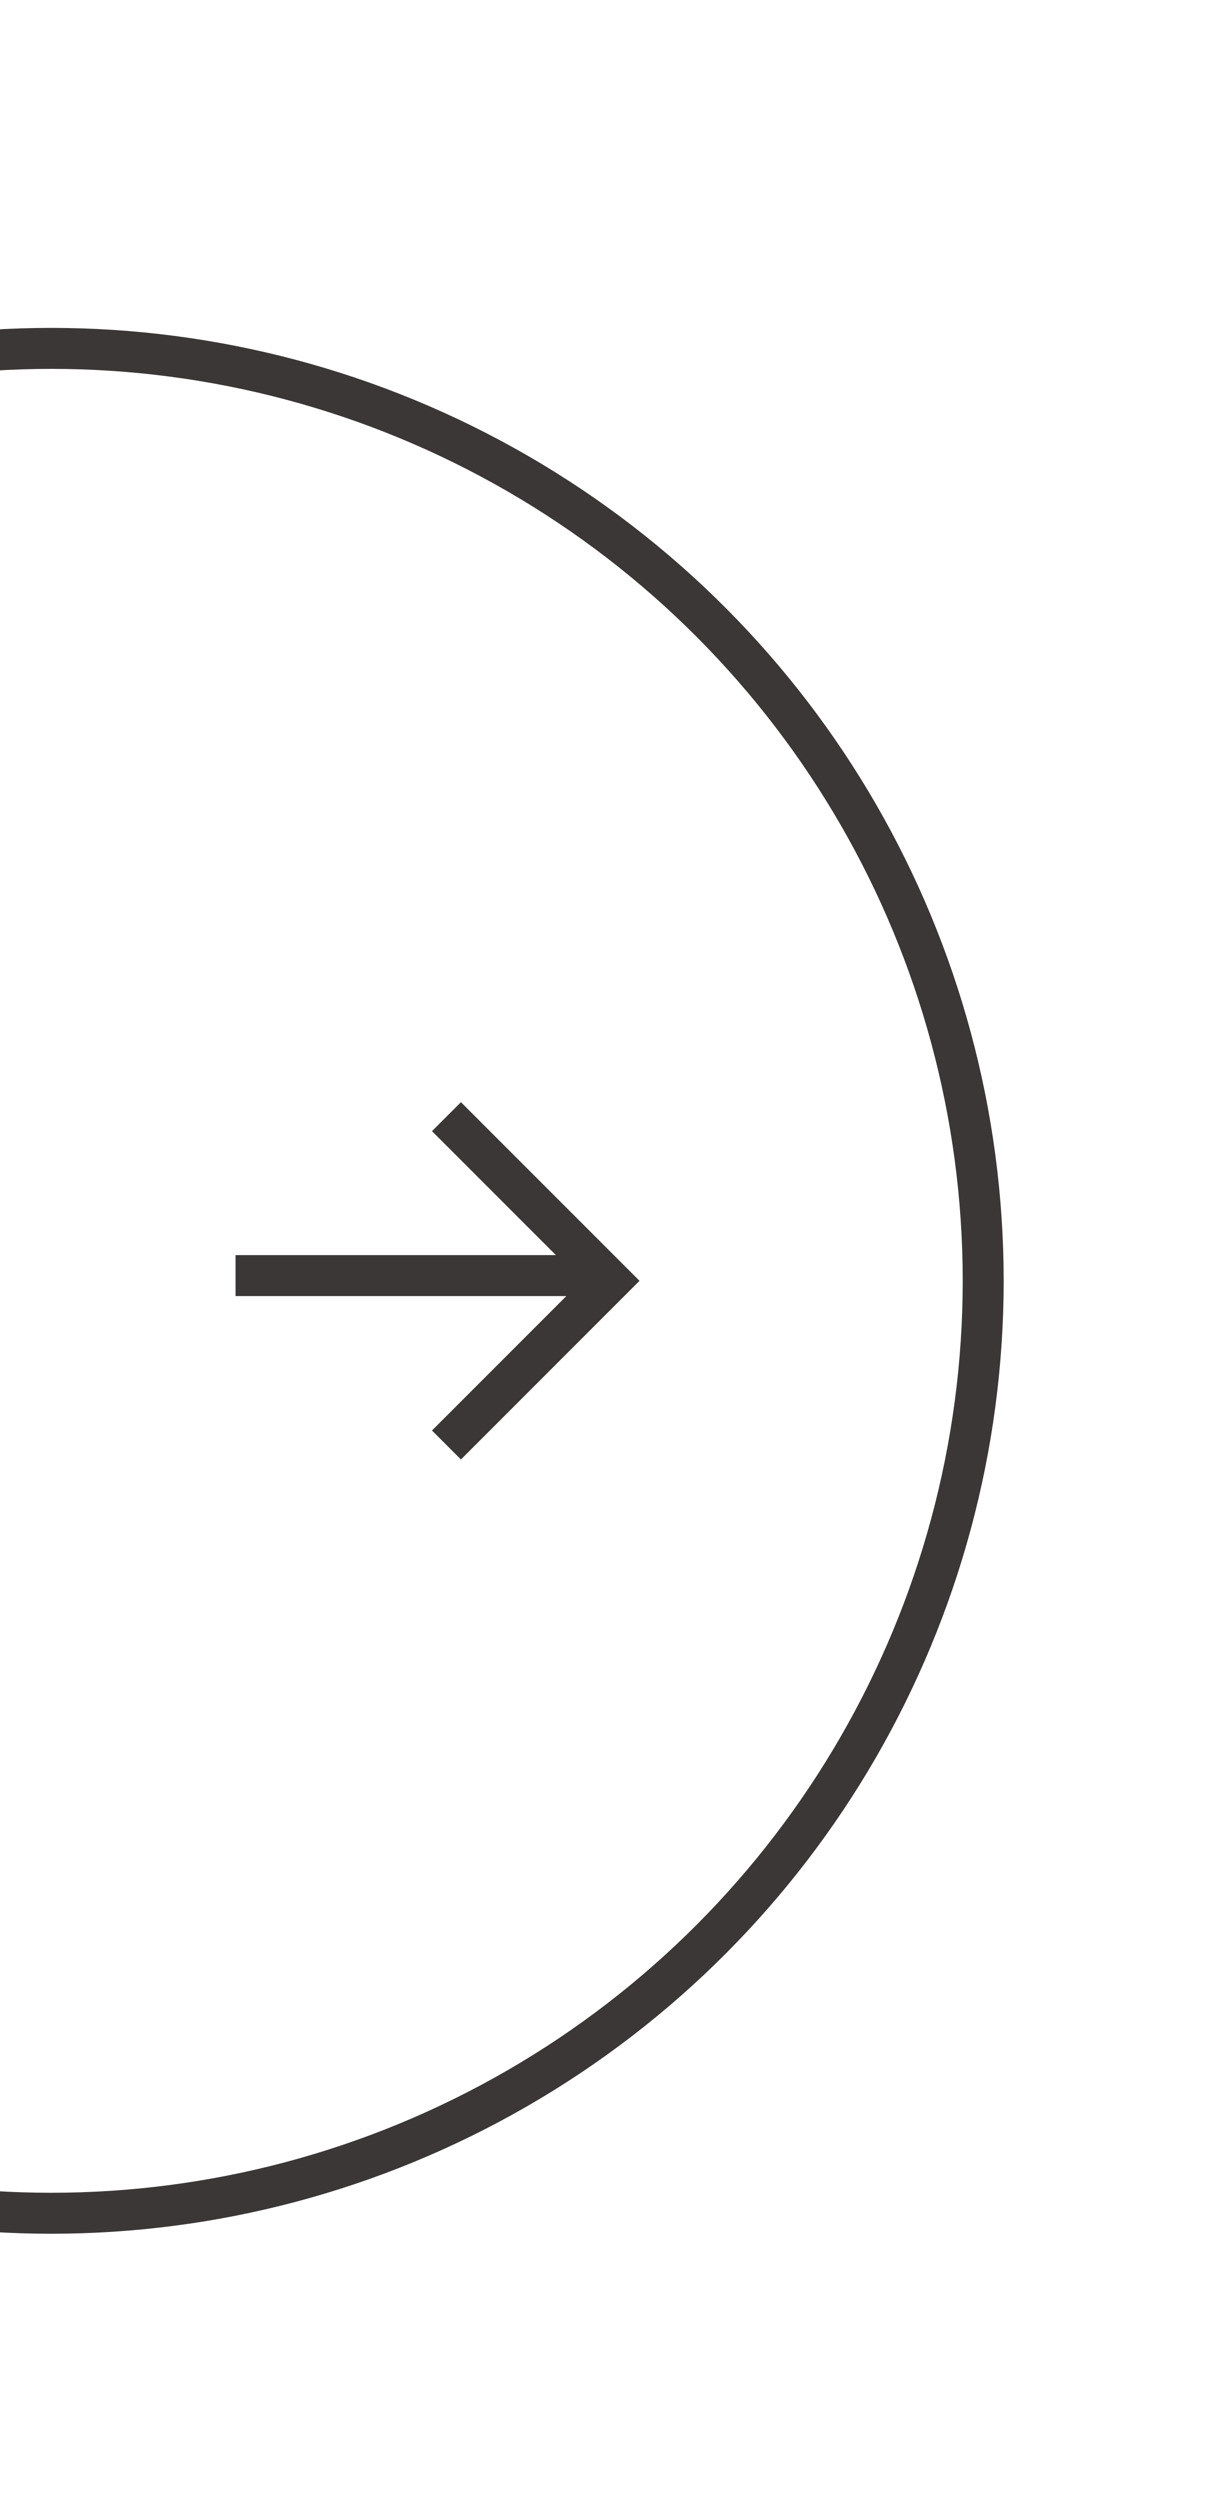 <svg xmlns="http://www.w3.org/2000/svg" xmlns:xlink="http://www.w3.org/1999/xlink" width="60" height="122" viewBox="0 0 60 122">
  <defs>
    <clipPath id="clip-path">
      <rect id="Rectangle_200" data-name="Rectangle 200" width="60" height="122" transform="translate(1245 -704)" fill="#fff"/>
    </clipPath>
  </defs>
  <g id="Groupe_de_masques_19" data-name="Groupe de masques 19" transform="translate(-1245 704)" clip-path="url(#clip-path)">
    <g id="Groupe_465" data-name="Groupe 465" transform="translate(-61 -1105)">
      <g id="Ellipse_26" data-name="Ellipse 26" transform="translate(1262 417)" fill="none" stroke="#3b3737" stroke-width="2">
        <circle cx="46.5" cy="46.5" r="46.5" stroke="none"/>
        <circle cx="46.5" cy="46.5" r="45.5" fill="none"/>
      </g>
      <g id="Groupe_133" data-name="Groupe 133" transform="translate(58 533.055)">
        <line id="Ligne_7" data-name="Ligne 7" x2="17.283" transform="translate(1259.5 -69.81)" fill="none" stroke="#3b3737" stroke-width="2"/>
        <path id="Tracé_111" data-name="Tracé 111" d="M1301.413-77.566l8.011,8.011-8.011,8.011" transform="translate(-31.617)" fill="none" stroke="#3b3737" stroke-width="2"/>
      </g>
      <g id="Groupe_136" data-name="Groupe 136" transform="translate(1283.5 455.489)" opacity="0.18">
        <line id="Ligne_7-2" data-name="Ligne 7" x1="17.283" transform="translate(1.024 7.756)" fill="none" stroke="#3b3737" stroke-width="2"/>
        <path id="Tracé_111-2" data-name="Tracé 111" d="M1309.424-77.566l-8.011,8.011,8.011,8.011" transform="translate(-1301.413 77.566)" fill="none" stroke="#3b3737" stroke-width="2"/>
      </g>
    </g>
  </g>
</svg>
